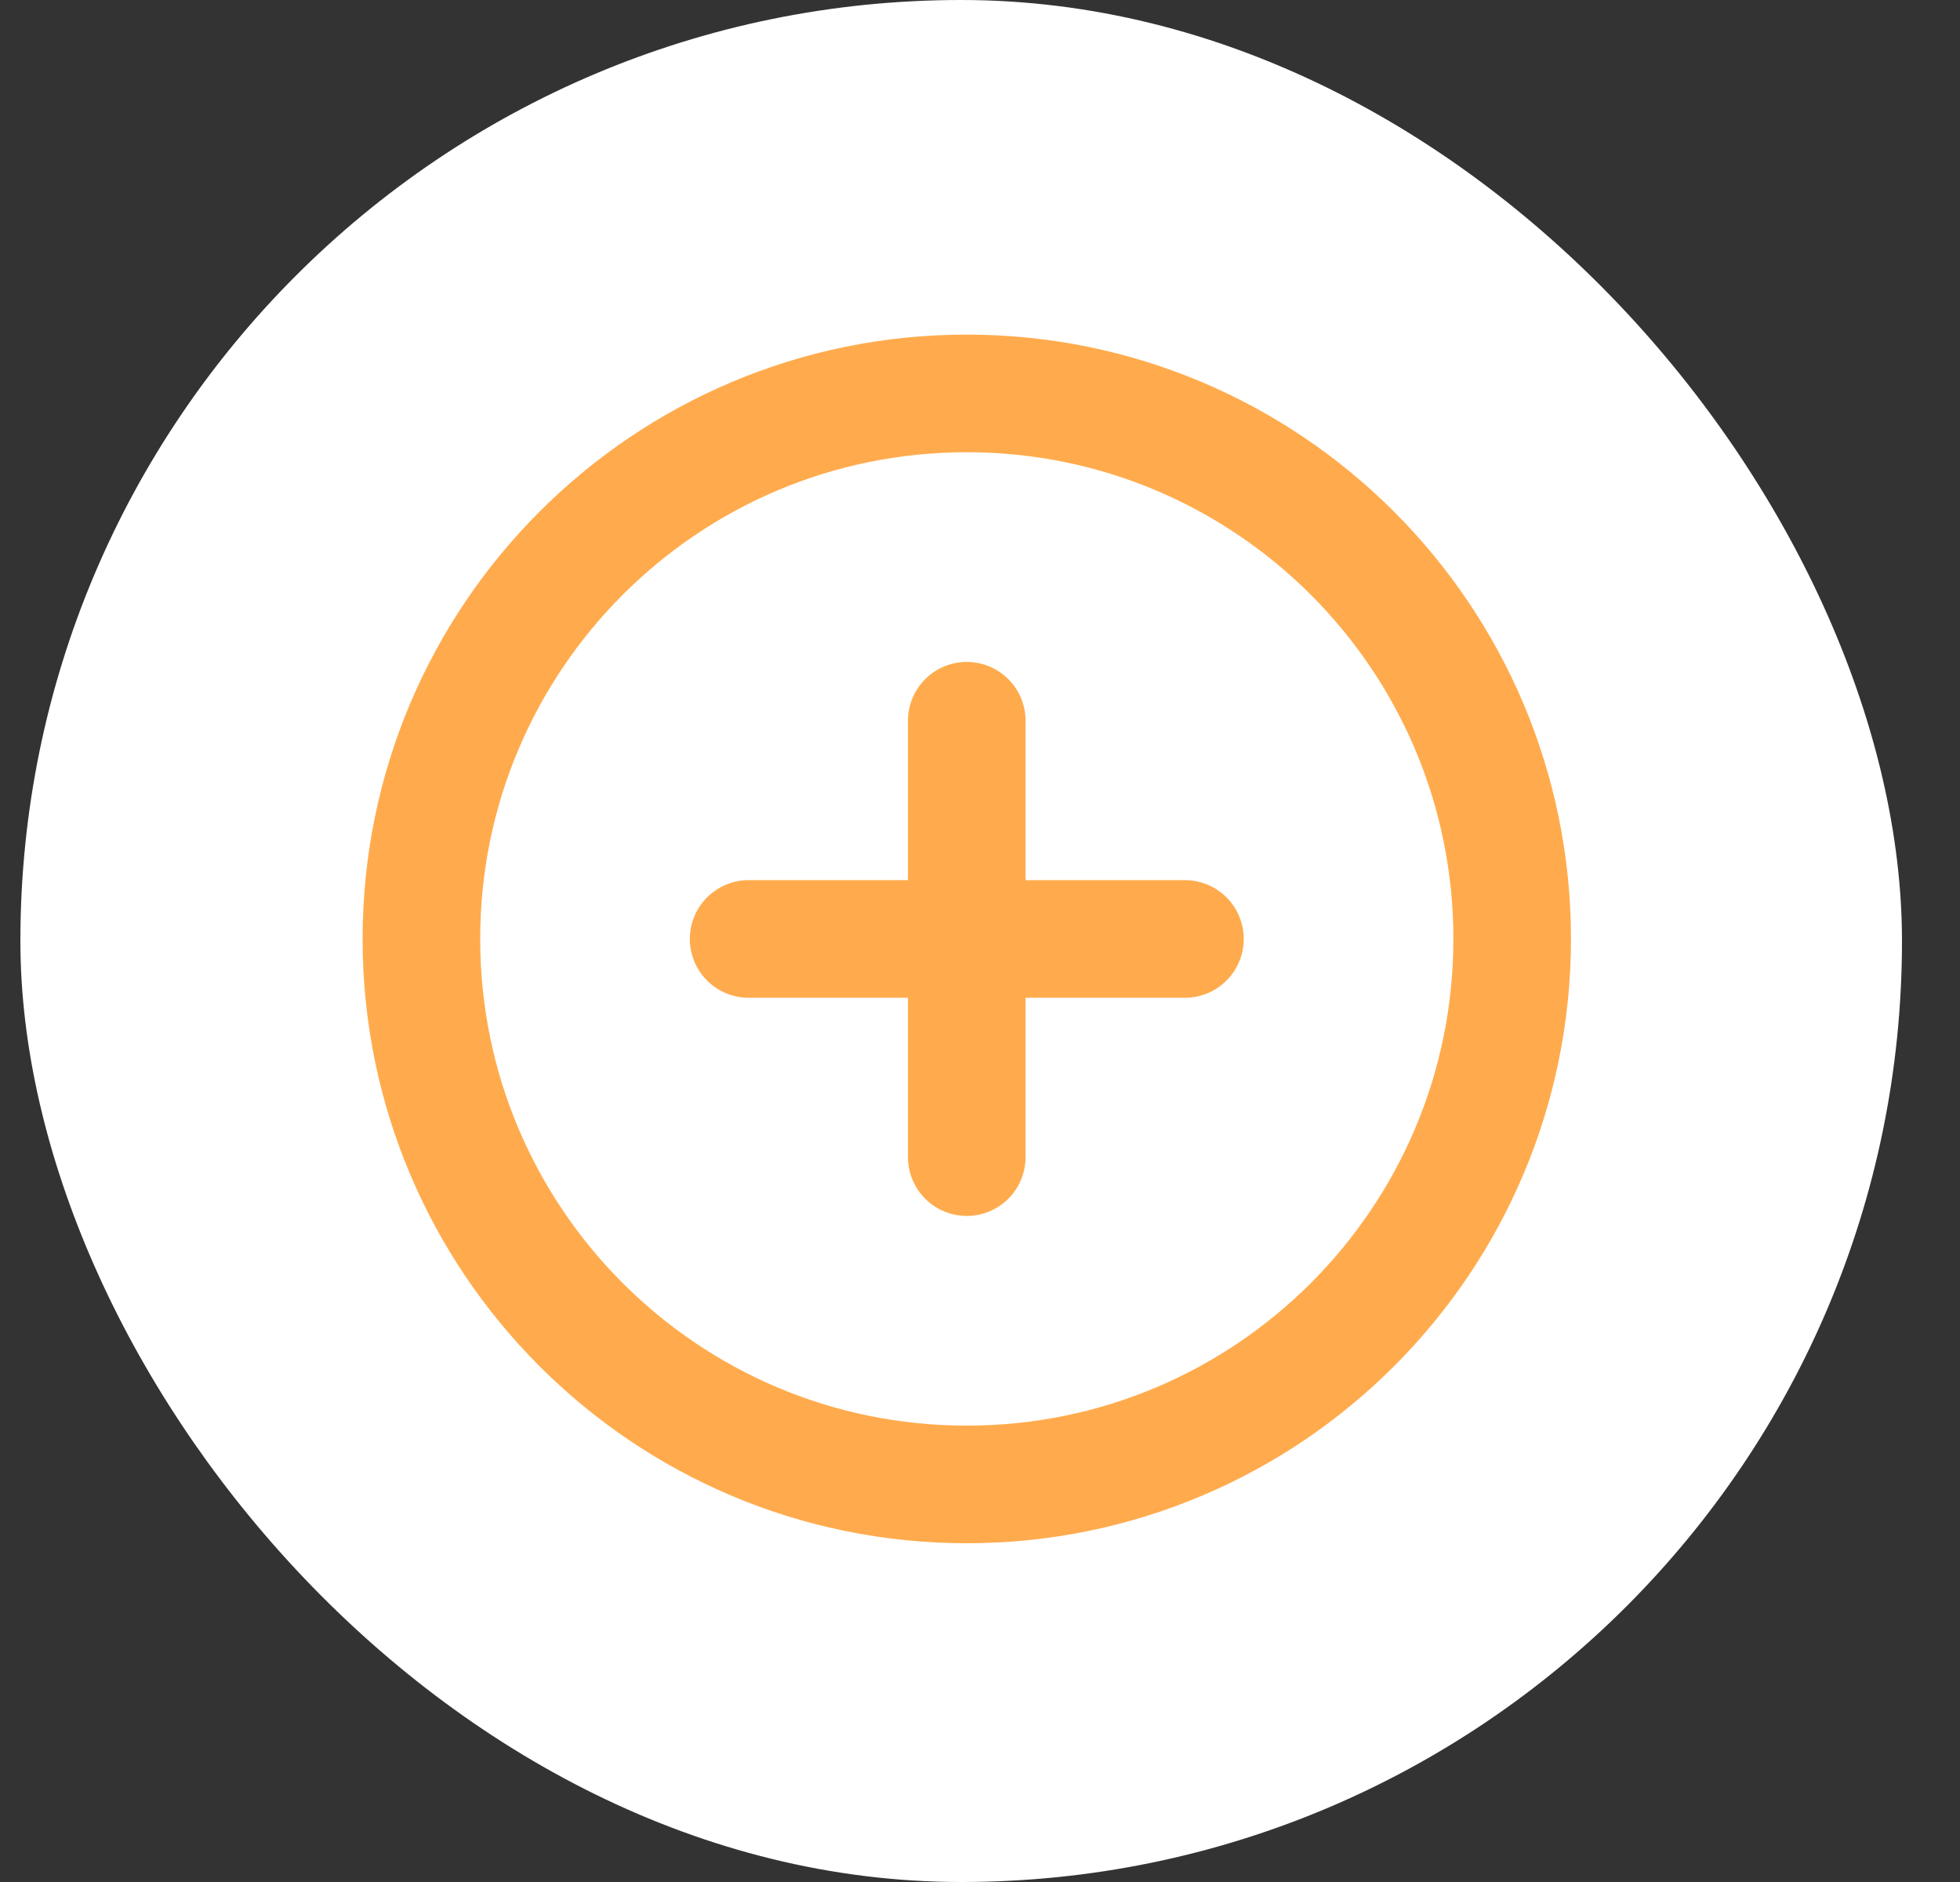 <svg width="25" height="24" viewBox="0 0 25 24" fill="none" xmlns="http://www.w3.org/2000/svg">
<rect x="0" y="0" width="25" height="24" fill="#333333" stroke="none"/>
<rect x="0.26" width="24" height="24" rx="12" fill="white"/>
<g clip-path="url(#clip0_6715_11968)">
<path d="M12.331 18.93C16.173 18.93 19.288 15.816 19.288 11.974C19.288 8.132 16.173 5.017 12.331 5.017C8.489 5.017 5.375 8.132 5.375 11.974C5.375 15.816 8.489 18.93 12.331 18.93Z" stroke="#FFAB4D" stroke-width="1.5" stroke-linecap="round" stroke-linejoin="round"/>
<path d="M12.331 9.191V14.756" stroke="#FFAB4D" stroke-width="1.5" stroke-linecap="round" stroke-linejoin="round"/>
<path d="M9.549 11.974H15.114" stroke="#FFAB4D" stroke-width="1.5" stroke-linecap="round" stroke-linejoin="round"/>
</g>
<defs>
<clipPath id="clip0_6715_11968">
<rect width="16" height="16" fill="white" transform="translate(4.26 4)"/>
</clipPath>
</defs>
</svg>
